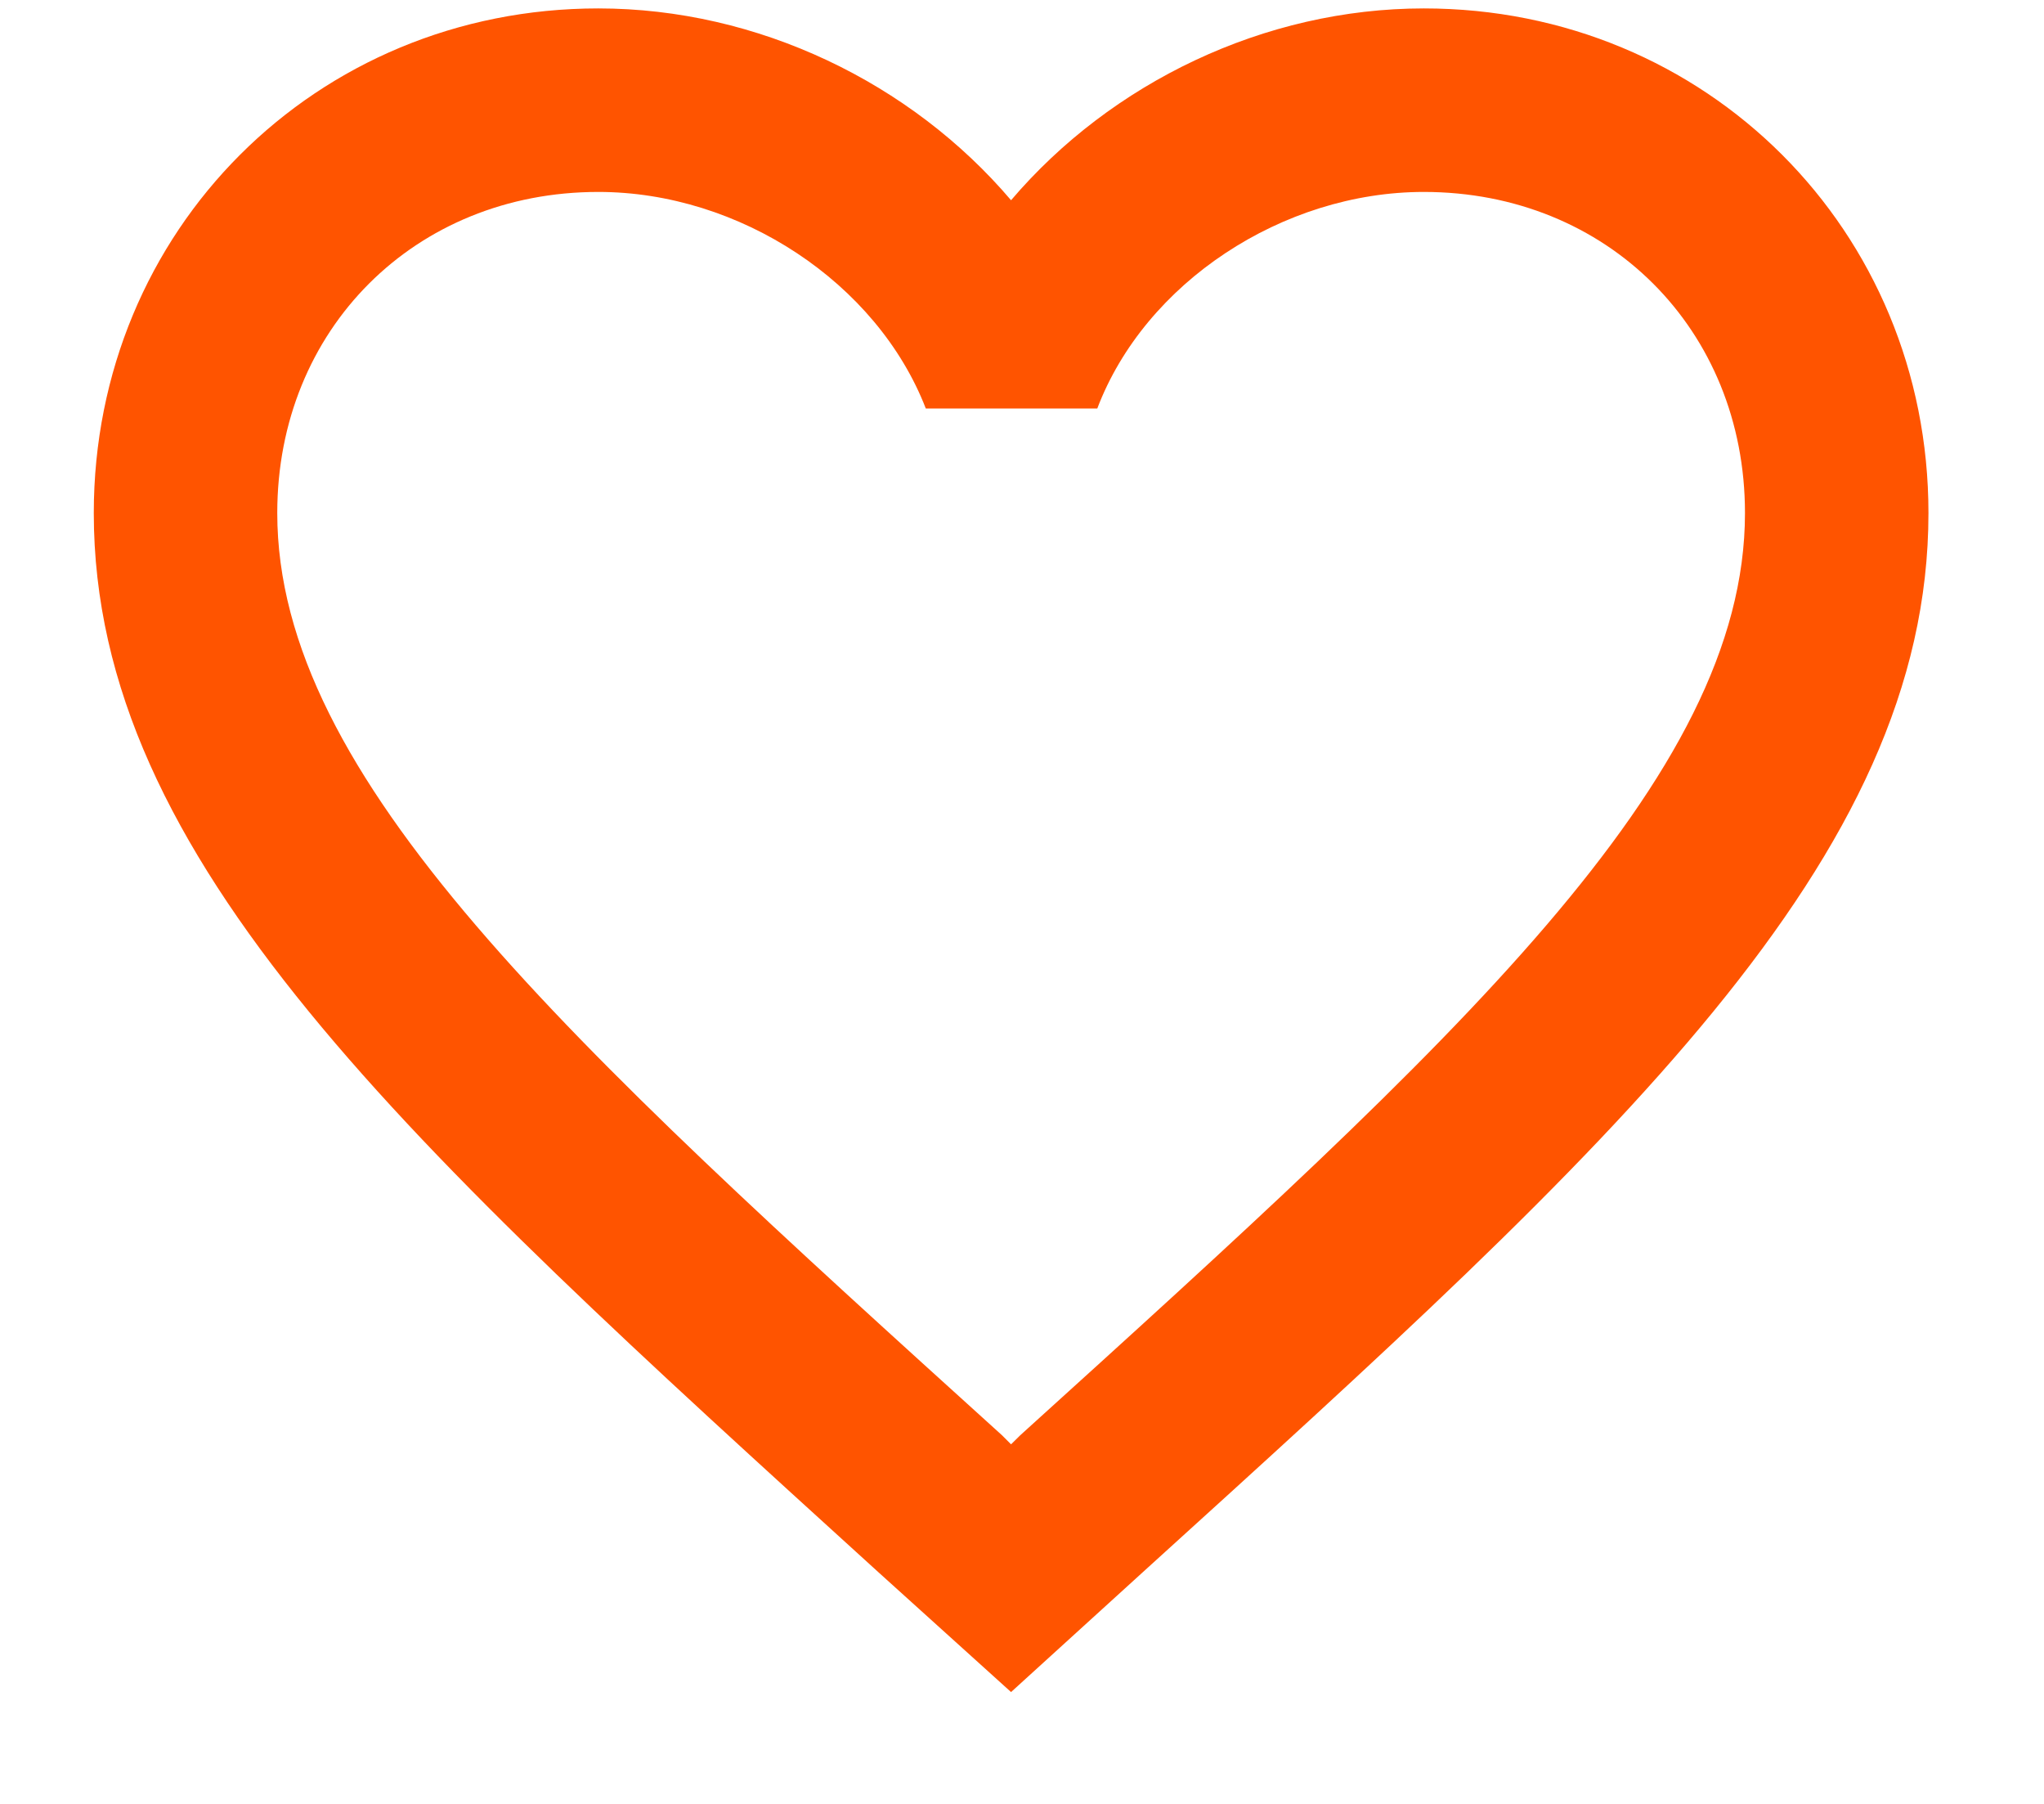 <svg width="17" height="15" viewBox="0 0 17 15" fill="none" xmlns="http://www.w3.org/2000/svg">
<path fill-rule="evenodd" clip-rule="evenodd" d="M11.842 0.07C10.515 0.07 9.241 0.688 8.409 1.665C7.578 0.688 6.304 0.07 4.976 0.07C2.626 0.07 0.78 1.916 0.78 4.266C0.78 7.15 3.374 9.5 7.303 13.071L8.409 14.07L9.516 13.063C13.445 9.5 16.039 7.15 16.039 4.266C16.039 1.916 14.192 0.07 11.842 0.07ZM8.486 11.934L8.409 12.01L8.333 11.934C4.701 8.646 2.306 6.471 2.306 4.266C2.306 2.74 3.45 1.596 4.976 1.596C6.151 1.596 7.295 2.351 7.7 3.397H9.126C9.523 2.351 10.668 1.596 11.842 1.596C13.368 1.596 14.513 2.74 14.513 4.266C14.513 6.471 12.117 8.646 8.486 11.934Z" fill="#FF5400"/>
</svg>
